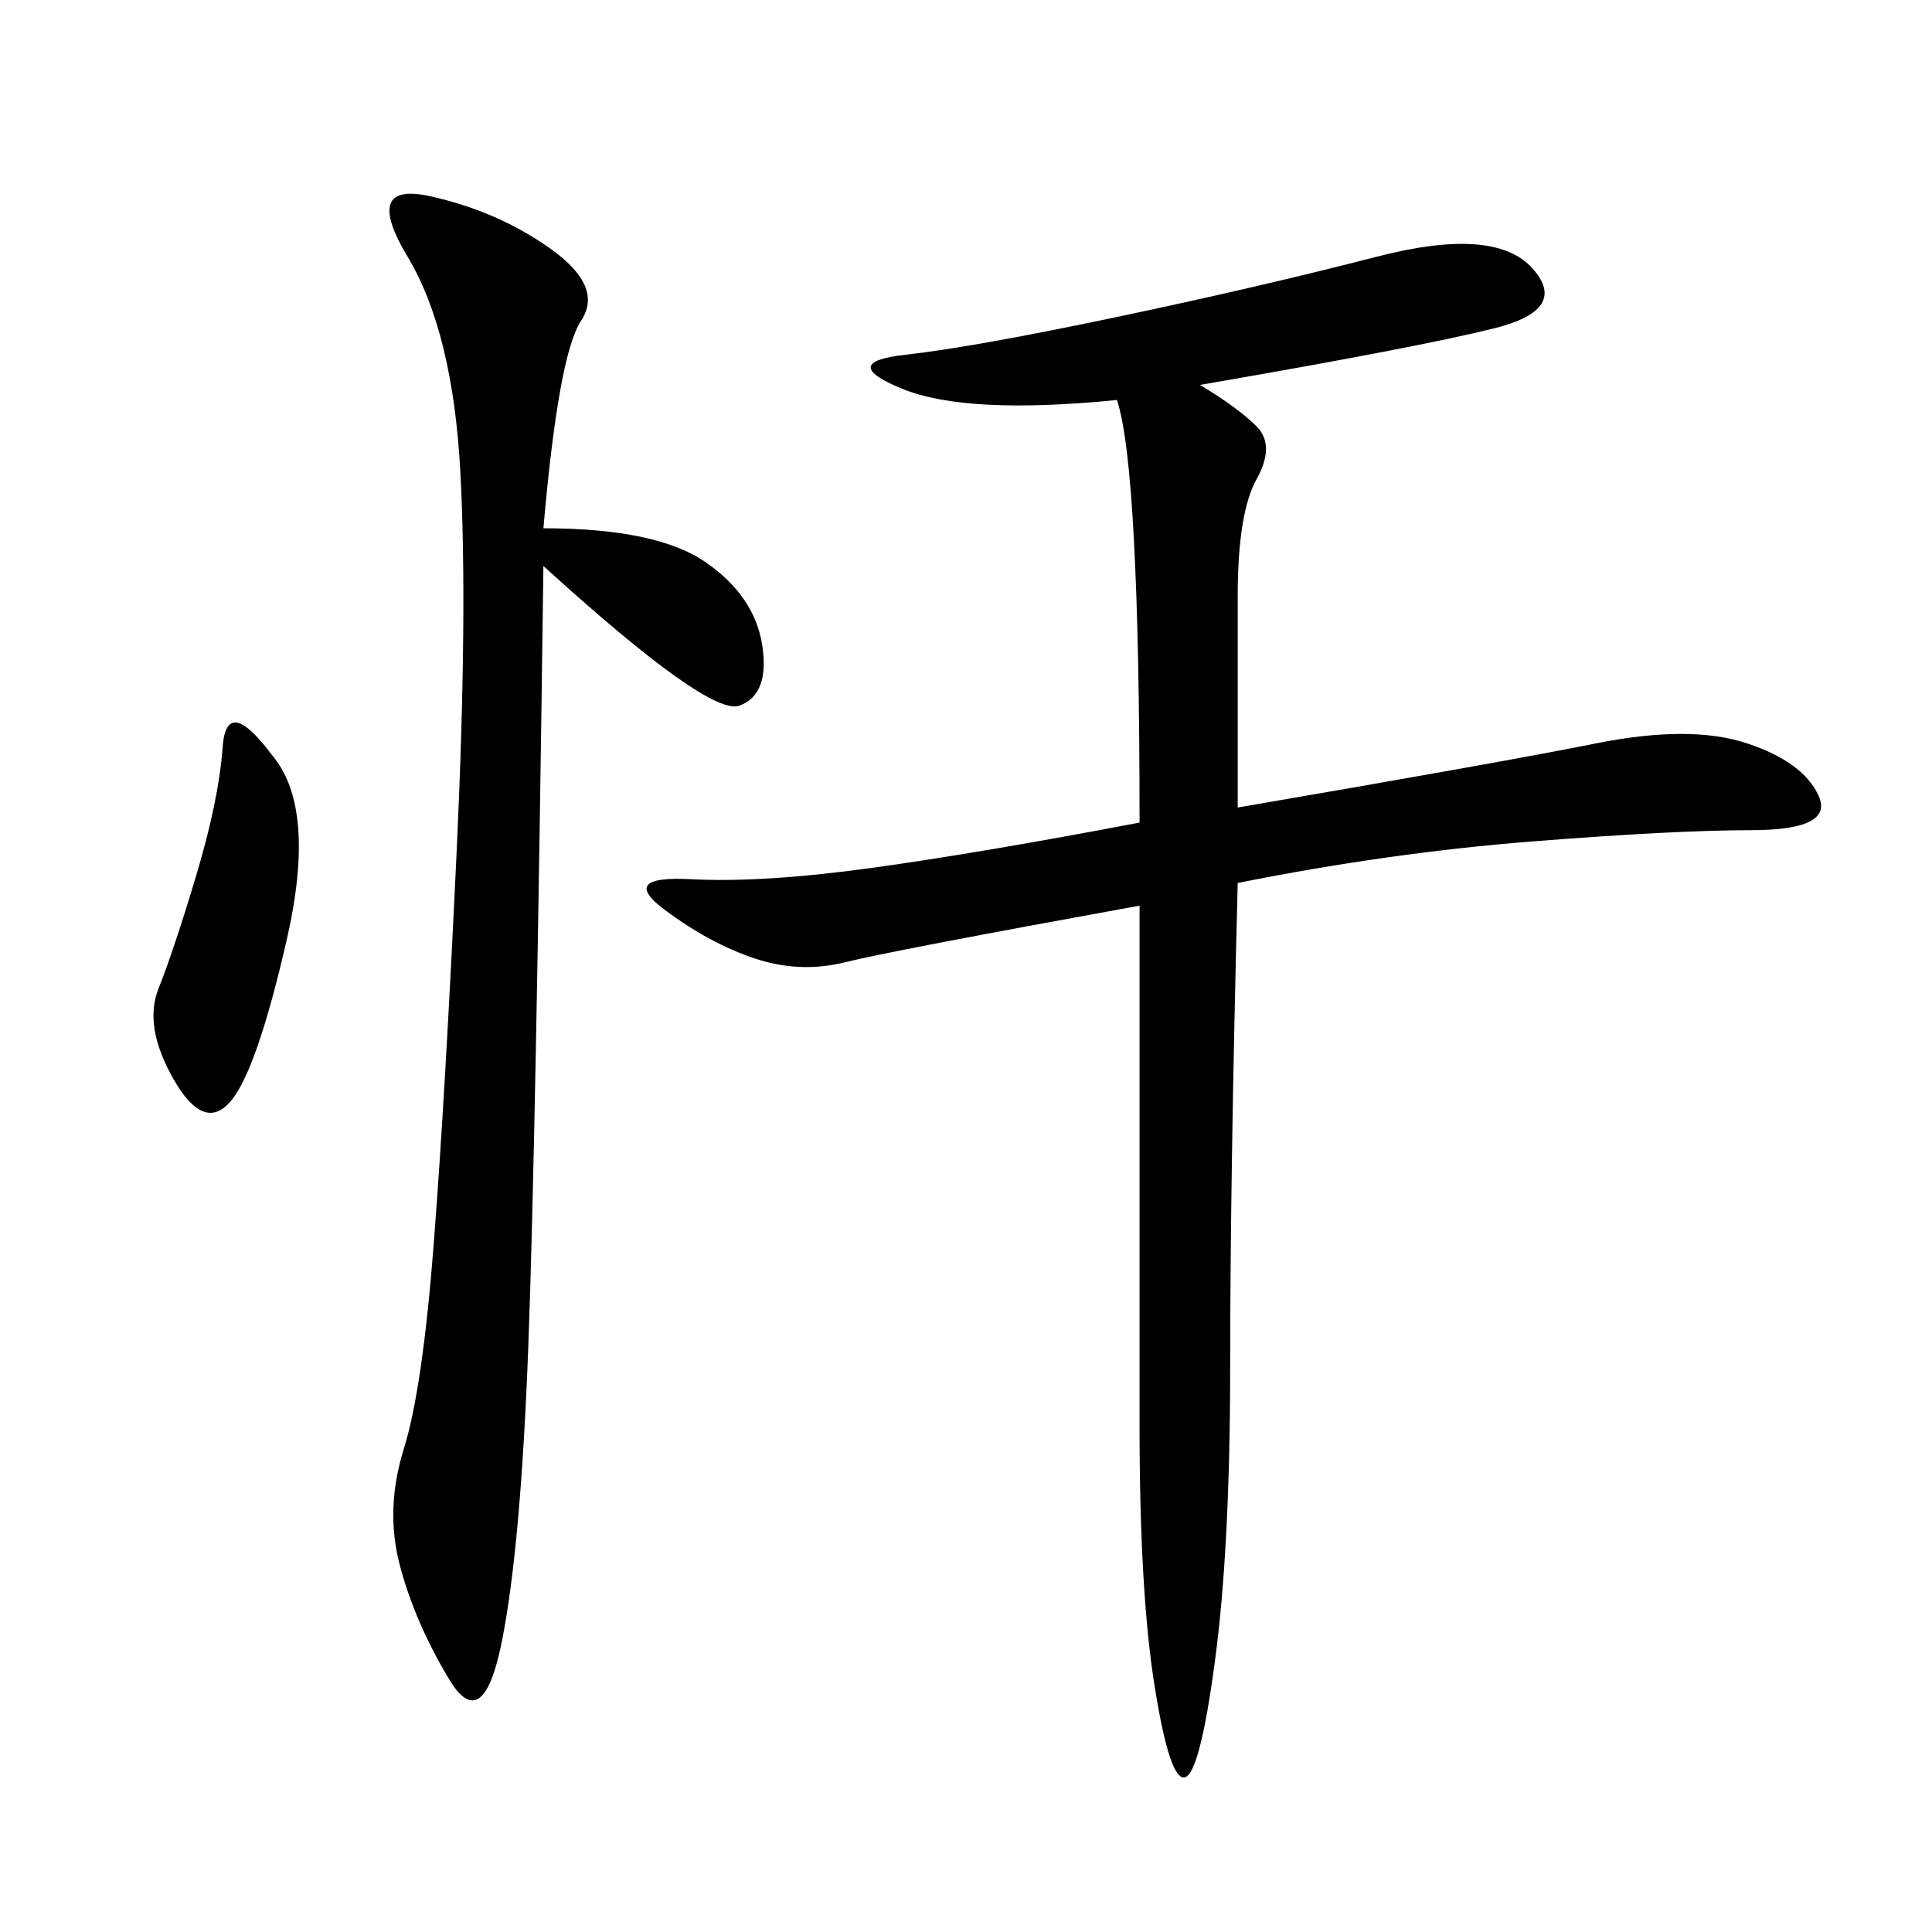 <svg xmlns="http://www.w3.org/2000/svg" xmlns:xlink="http://www.w3.org/1999/xlink" width="300" height="300"><path d="M186.33 59.77Q192.19 63.28 195.12 66.21Q198.05 69.14 195.12 74.41Q192.19 79.69 192.19 92.58L192.19 92.58L192.19 125.39Q233.20 118.36 247.85 115.43Q262.50 112.50 271.29 115.43Q280.08 118.36 282.42 123.63Q284.77 128.91 271.88 128.91L271.88 128.91Q260.16 128.91 237.89 130.66Q215.63 132.42 192.19 137.11L192.19 137.11Q191.02 182.81 191.02 212.11L191.02 212.11Q191.02 240.23 188.67 257.81Q186.33 275.39 183.98 275.98Q181.64 276.56 179.30 261.91Q176.95 247.27 176.95 221.48L176.95 221.48L176.95 140.63Q138.28 147.66 131.25 149.41Q124.22 151.17 117.19 148.83Q110.16 146.48 103.13 141.21Q96.09 135.94 107.23 136.52Q118.36 137.11 135.35 134.77Q152.34 132.42 176.95 127.73L176.95 127.73Q176.95 72.66 173.44 62.11L173.44 62.11Q150 64.45 140.04 60.35Q130.08 56.25 140.63 55.08Q151.17 53.91 173.44 49.22Q195.70 44.53 213.87 39.84Q232.03 35.16 237.89 41.60Q243.75 48.05 232.03 50.98Q220.31 53.91 186.33 59.77L186.33 59.77ZM84.38 82.03Q101.95 82.03 109.57 87.30Q117.19 92.58 118.36 100.20Q119.53 107.81 114.84 109.57Q110.16 111.33 84.38 87.89L84.38 87.89Q83.20 178.13 82.03 209.18Q80.86 240.23 77.93 254.88Q75 269.53 69.73 260.74Q64.45 251.95 62.11 243.16Q59.77 234.38 62.70 225Q65.63 215.63 67.38 192.77Q69.14 169.92 70.90 132.42Q72.66 94.92 71.48 73.24Q70.31 51.56 63.28 39.84Q56.25 28.13 66.80 30.47Q77.34 32.81 85.55 38.67Q93.75 44.53 90.23 49.80Q86.72 55.08 84.38 82.03L84.38 82.03ZM42.19 117.19Q49.22 125.39 44.53 145.90Q39.84 166.41 35.74 171.09Q31.64 175.78 26.95 167.58Q22.27 159.38 24.61 153.52Q26.95 147.66 30.47 135.94Q33.98 124.22 34.57 116.02Q35.16 107.81 42.19 117.19L42.19 117.19Z"/></svg>